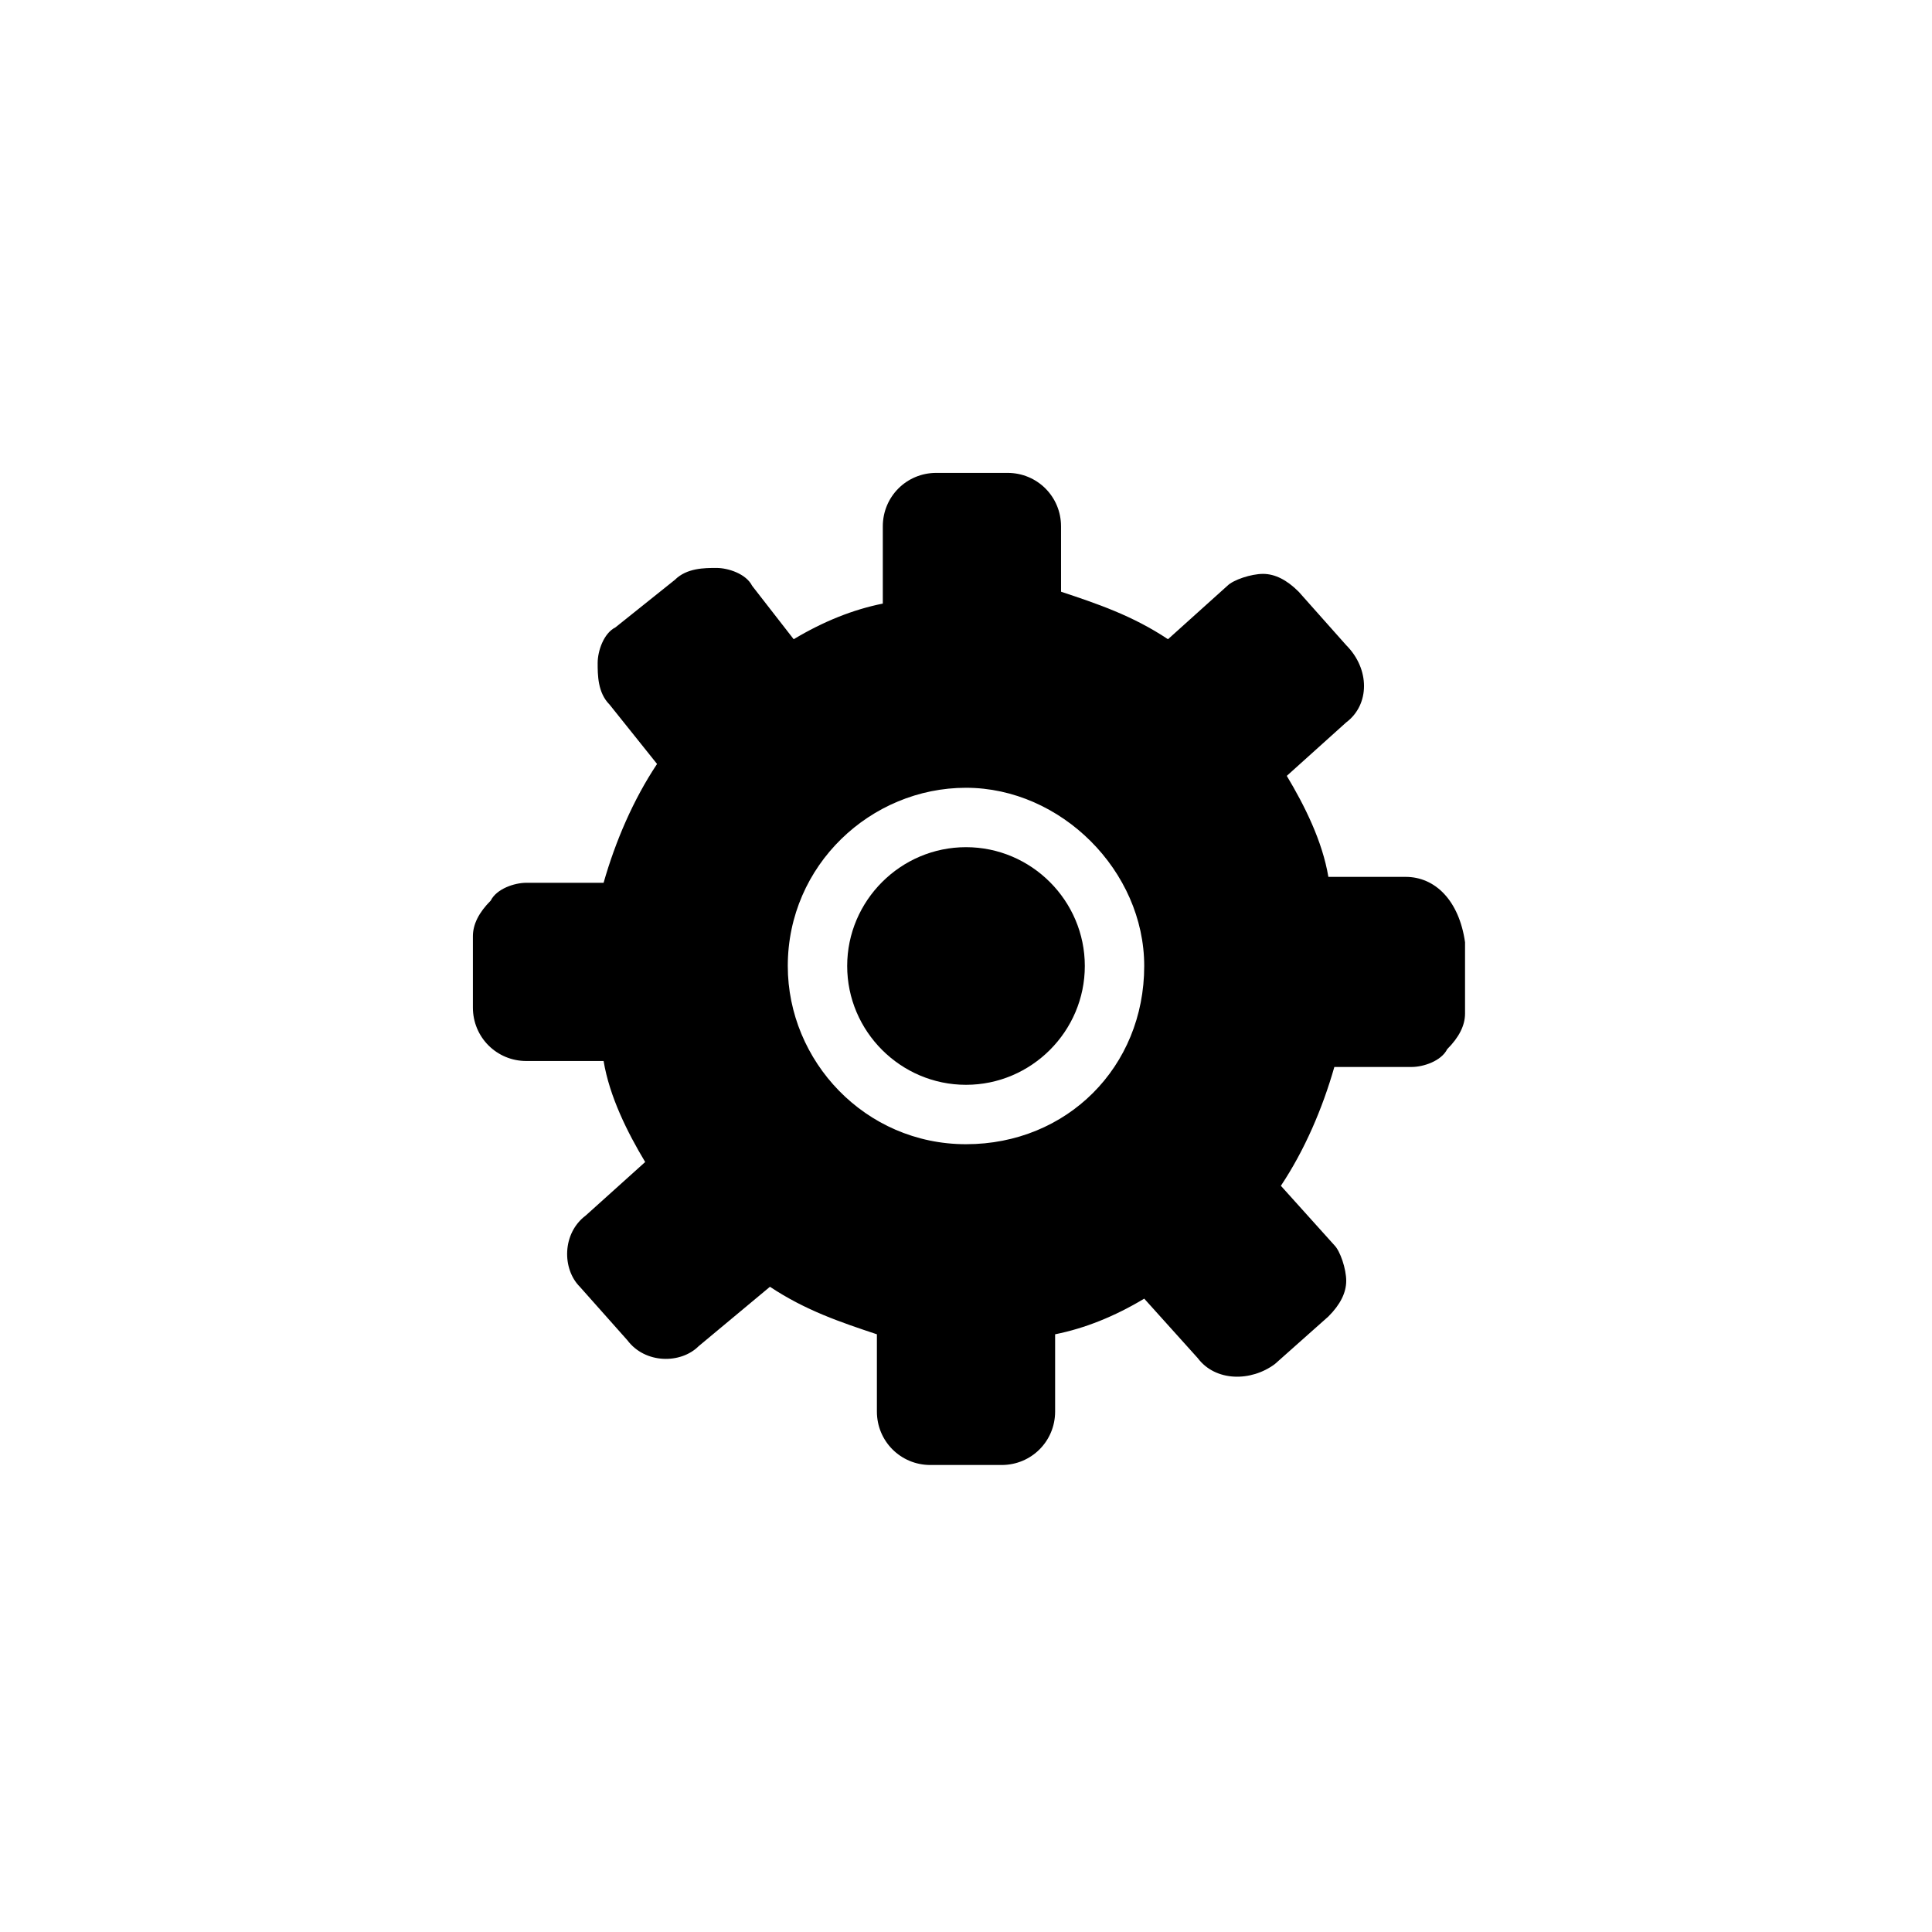 <?xml version="1.0" encoding="UTF-8"?>
<!-- Uploaded to: SVG Find, www.svgfind.com, Generator: SVG Find Mixer Tools -->
<svg fill="#000000" width="800px" height="800px" version="1.1" viewBox="144 144 512 512" xmlns="http://www.w3.org/2000/svg">
 <g>
  <path d="m400 368.51c-17.32 0-31.488 14.168-31.488 31.488s14.168 31.488 31.488 31.488 31.488-14.168 31.488-31.488-14.172-31.488-31.488-31.488z"/>
  <path d="m516.5 376.38h-20.469c-1.574-9.445-6.297-18.895-11.02-26.766l15.742-14.168c6.297-4.723 6.297-14.168 0-20.469l-12.594-14.168c-3.148-3.148-6.297-4.723-9.445-4.723s-7.871 1.574-9.445 3.148l-15.742 14.168c-9.445-6.297-18.895-9.445-28.34-12.594l-0.004-17.32c0-7.871-6.297-14.168-14.168-14.168h-18.895c-7.871 0-14.168 6.297-14.168 14.168v20.469c-7.871 1.574-15.742 4.723-23.617 9.445l-11.02-14.168c-1.574-3.148-6.297-4.723-9.445-4.723s-7.871 0-11.02 3.148l-15.742 12.594c-3.148 1.574-4.723 6.297-4.723 9.445s0 7.871 3.148 11.02l12.594 15.742c-6.297 9.445-11.02 20.469-14.168 31.488h-20.469c-3.148 0-7.871 1.574-9.445 4.723-3.148 3.148-4.723 6.297-4.723 9.445v18.895c0 7.871 6.297 14.168 14.168 14.168h20.469c1.574 9.445 6.297 18.895 11.02 26.766l-15.742 14.168c-6.297 4.723-6.297 14.168-1.574 18.895l12.594 14.168c4.723 6.297 14.168 6.297 18.895 1.574l18.895-15.742c9.445 6.297 18.895 9.445 28.34 12.594v20.469c0 7.871 6.297 14.168 14.168 14.168h18.895c7.871 0 14.168-6.297 14.168-14.168v-20.469c7.871-1.574 15.742-4.723 23.617-9.445l14.168 15.742c4.723 6.297 14.168 6.297 20.469 1.574l14.168-12.594c3.148-3.148 4.723-6.297 4.723-9.445s-1.574-7.871-3.148-9.445l-14.168-15.742c6.297-9.445 11.02-20.469 14.168-31.488h20.469c3.148 0 7.871-1.574 9.445-4.723 3.148-3.148 4.723-6.297 4.723-9.445v-18.895c-1.578-11.02-7.879-17.316-15.75-17.316zm-116.5 70.848c-26.766 0-47.23-22.043-47.23-47.23 0-26.766 22.043-47.23 47.23-47.23 25.191 0 47.23 22.043 47.23 47.23 0 26.762-20.469 47.23-47.23 47.23z"/>
 </g>
</svg>